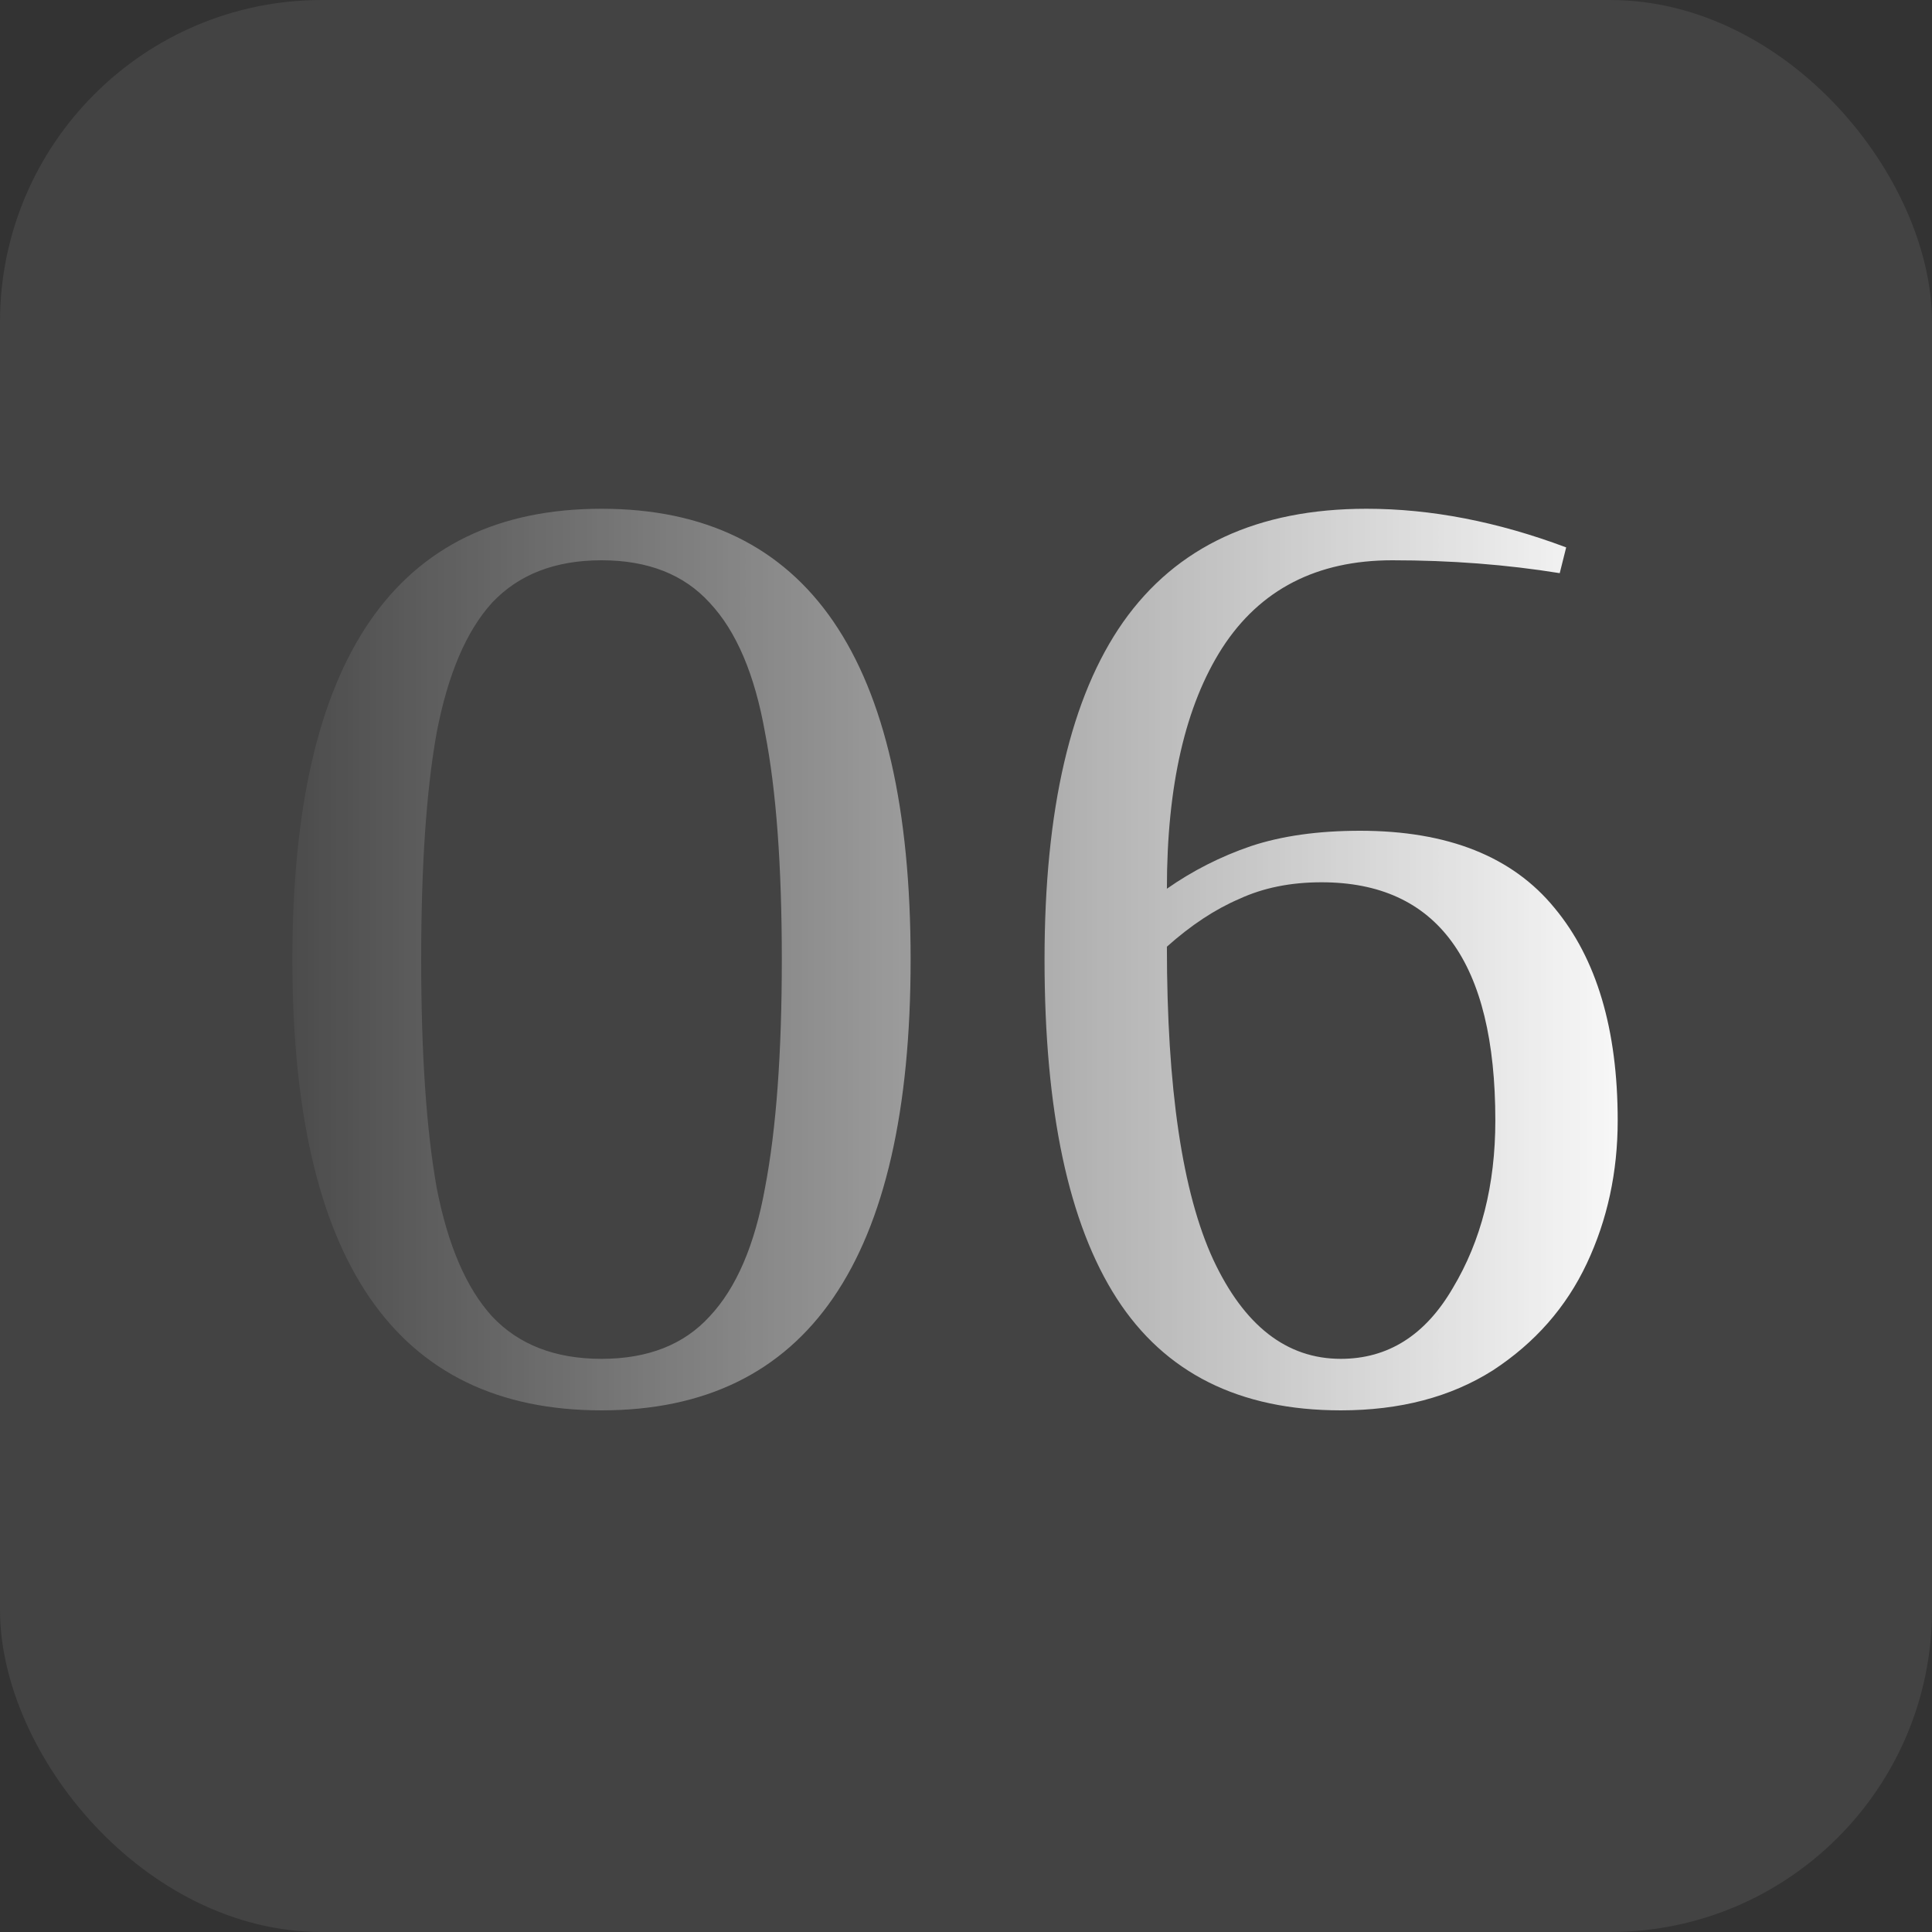 <?xml version="1.0" encoding="UTF-8"?> <svg xmlns="http://www.w3.org/2000/svg" width="60" height="60" viewBox="0 0 60 60" fill="none"><rect x="0" y="0" width="60" height="60" fill="#333333" stroke="none"/> <rect width="60" height="60" rx="10" fill="#D9D9D9" fill-opacity="0.1"></rect> <path d="M18.68 43.8C12.28 43.8 9.08 39.133 9.08 29.8C9.08 20.467 12.28 15.8 18.68 15.8C25.08 15.8 28.28 20.467 28.28 29.8C28.28 39.133 25.08 43.8 18.68 43.8ZM18.68 42.2C20.12 42.2 21.24 41.76 22.04 40.88C22.867 40 23.44 38.667 23.76 36.88C24.107 35.067 24.28 32.707 24.28 29.8C24.28 26.893 24.107 24.547 23.76 22.76C23.44 20.947 22.867 19.6 22.04 18.72C21.24 17.84 20.12 17.4 18.68 17.4C17.24 17.4 16.107 17.84 15.28 18.72C14.48 19.6 13.907 20.947 13.56 22.76C13.24 24.547 13.08 26.893 13.08 29.8C13.08 32.707 13.24 35.067 13.56 36.88C13.907 38.667 14.48 40 15.28 40.88C16.107 41.76 17.24 42.2 18.68 42.2ZM41.639 43.8C38.493 43.8 36.173 42.64 34.679 40.32C33.186 38 32.439 34.493 32.439 29.8C32.439 25.133 33.253 21.64 34.879 19.32C36.533 16.973 39.053 15.8 42.439 15.8C44.439 15.8 46.506 16.2 48.639 17L48.439 17.8C46.786 17.533 45.053 17.4 43.239 17.4C40.893 17.4 39.133 18.307 37.959 20.12C36.813 21.907 36.239 24.4 36.239 27.6C37.039 27.04 37.906 26.6 38.839 26.28C39.799 25.96 40.933 25.8 42.239 25.8C44.959 25.8 46.973 26.6 48.279 28.2C49.586 29.773 50.239 31.973 50.239 34.8C50.239 36.4 49.919 37.88 49.279 39.24C48.639 40.6 47.666 41.707 46.359 42.56C45.053 43.387 43.479 43.8 41.639 43.8ZM41.639 42.2C43.106 42.2 44.266 41.467 45.119 40C45.999 38.533 46.439 36.8 46.439 34.8C46.439 29.867 44.639 27.4 41.039 27.4C40.079 27.4 39.226 27.573 38.479 27.92C37.733 28.24 36.986 28.733 36.239 29.4C36.239 33.8 36.719 37.04 37.679 39.12C38.639 41.173 39.959 42.2 41.639 42.2Z" fill="url(#paint0_linear_263_7)"></path> <defs> <linearGradient id="paint0_linear_263_7" x1="7" y1="30" x2="52" y2="30" gradientUnits="userSpaceOnUse"> <stop stop-color="white" stop-opacity="0"></stop> <stop offset="1" stop-color="white"></stop> </linearGradient> </defs> </svg> 